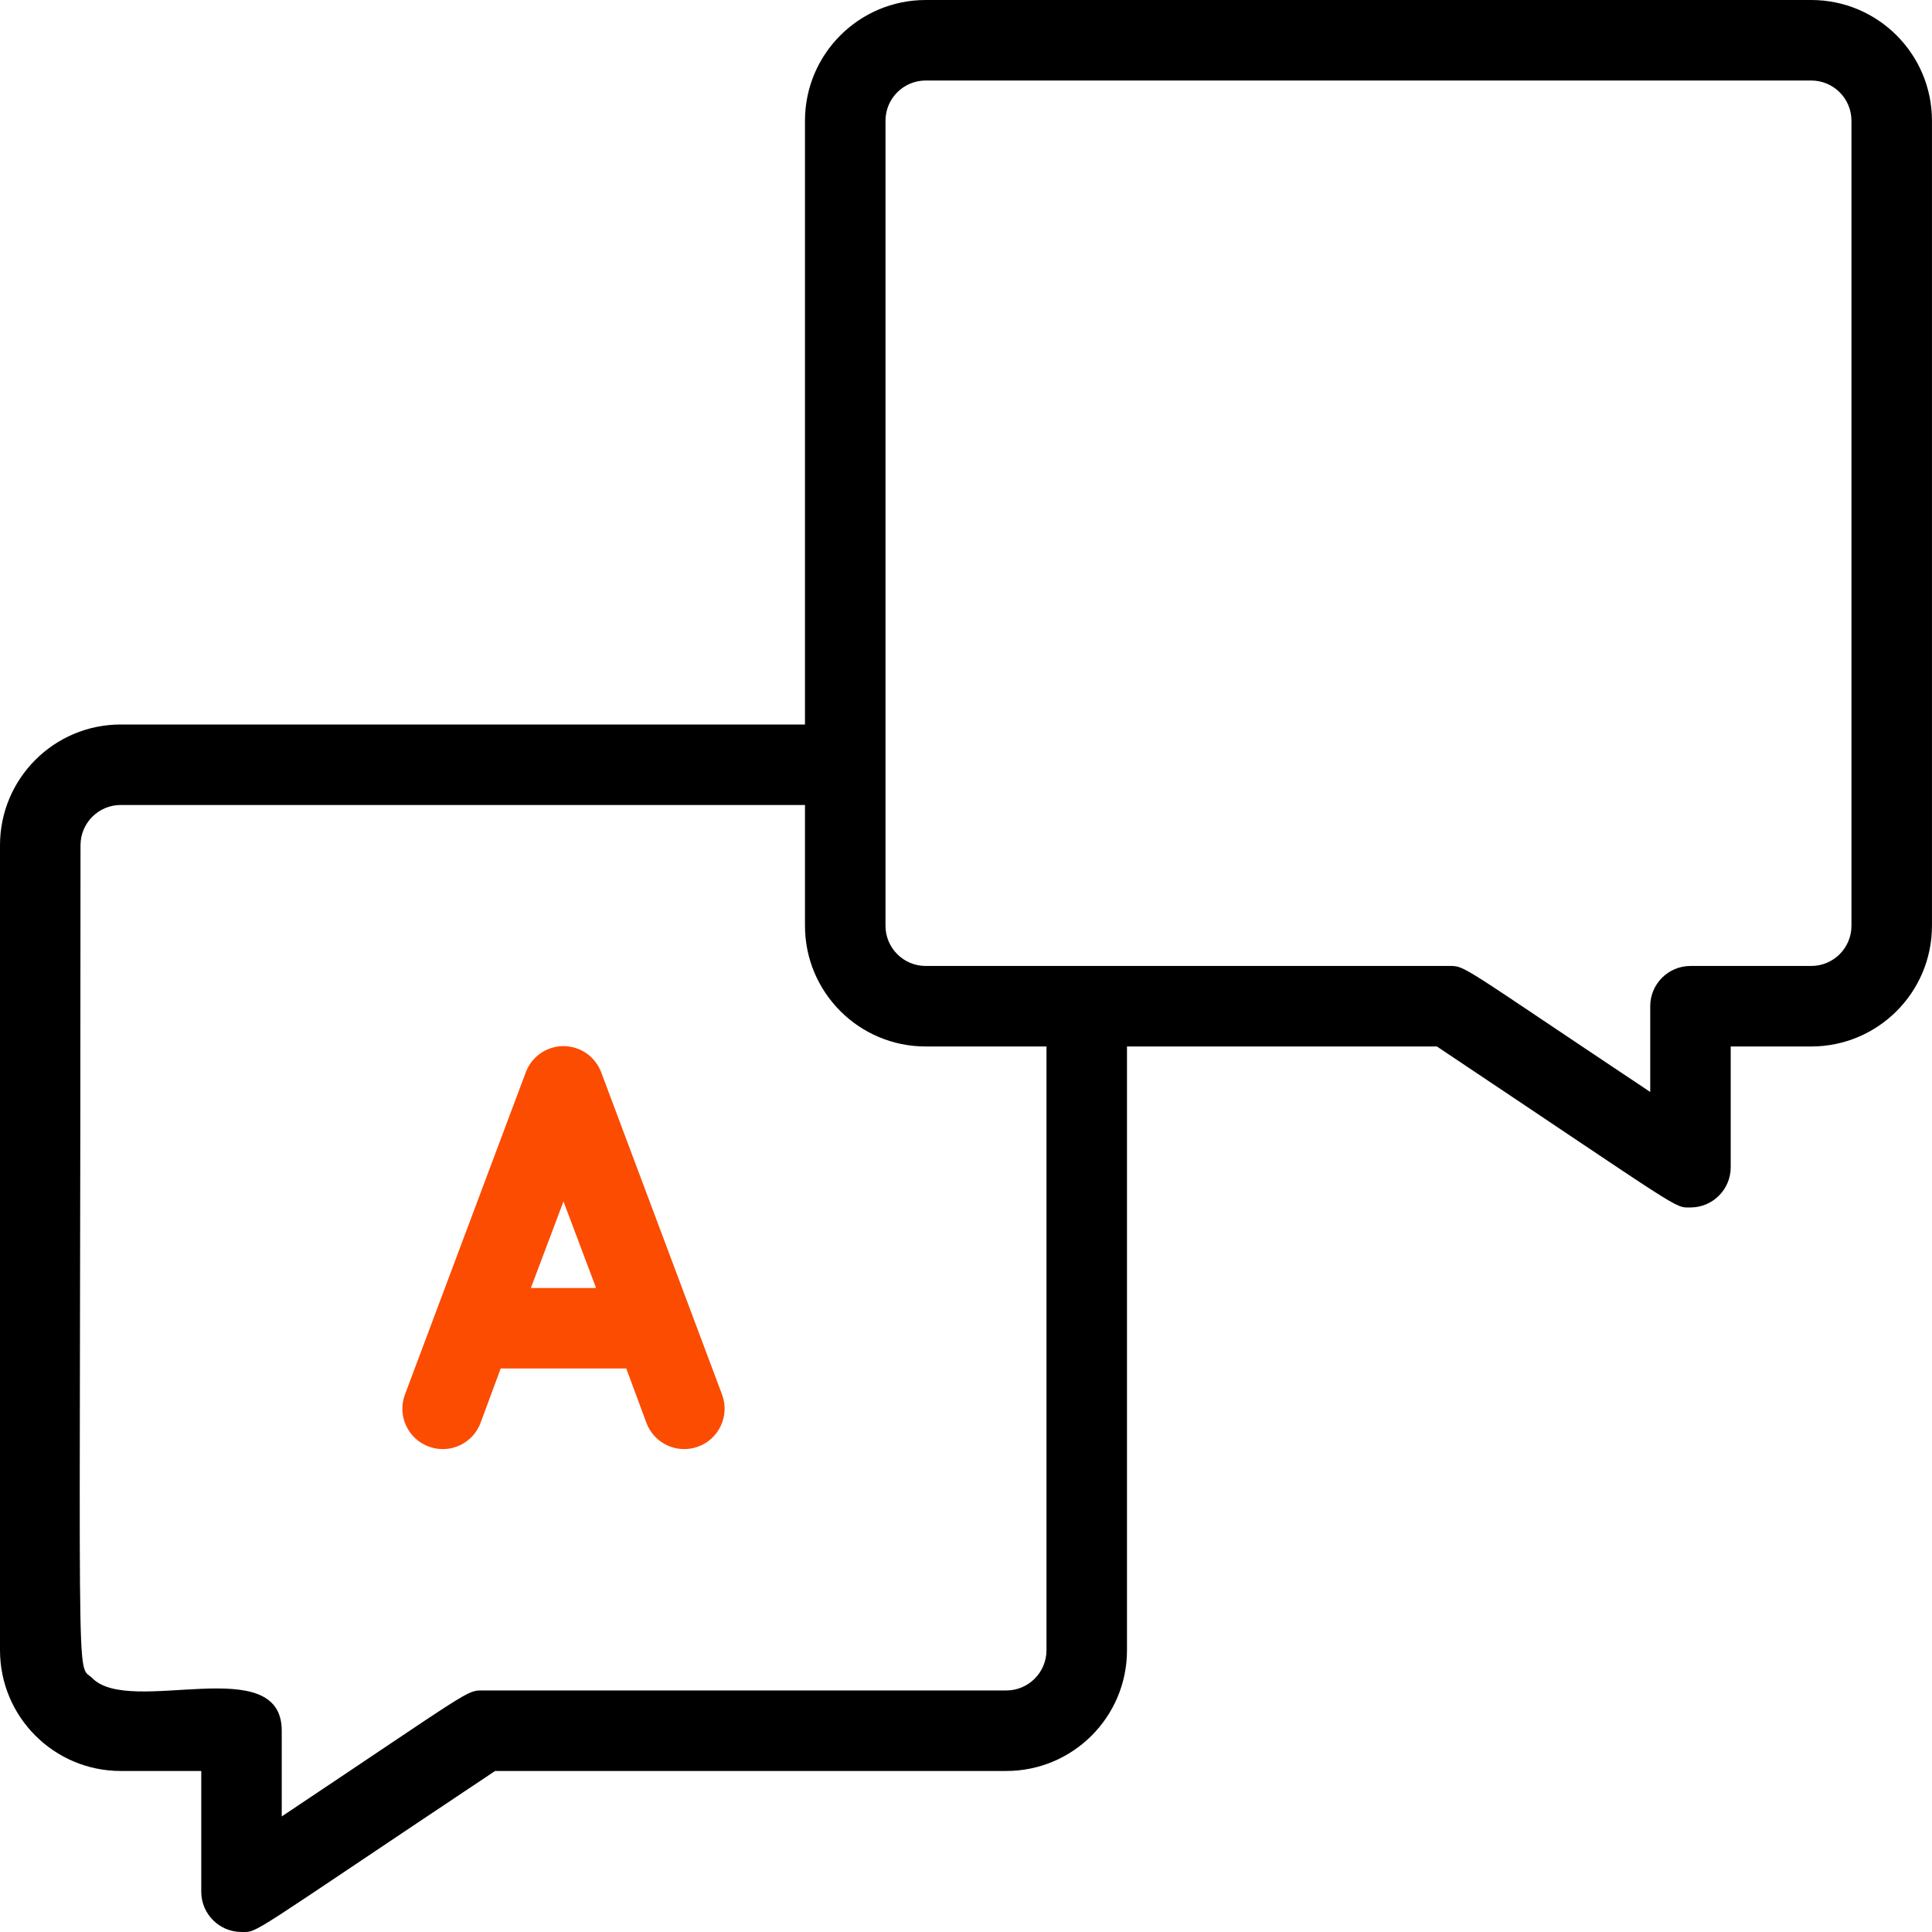 <?xml version="1.0" encoding="UTF-8"?>
<svg width="64px" height="64px" viewBox="0 0 64 64" version="1.1" xmlns="http://www.w3.org/2000/svg" xmlns:xlink="http://www.w3.org/1999/xlink">
    <title>Using Ambiguous Language</title>
    <g id="Page-1" stroke="none" stroke-width="1" fill="none" fill-rule="evenodd">
        <g id="Stye-Guide" transform="translate(-1407, -378)" fill-rule="nonzero">
            <g id="Group" transform="translate(1407, 378)">
                <path d="M59.999,0 L30.666,0 C28.457,0 26.666,1.791 26.666,4 L26.666,24 L4,24 C1.791,24 0,25.79 0,28 L0,54.666 C0,56.875 1.791,58.666 4,58.666 L6.667,58.666 L6.667,62.666 C6.667,63.402 7.263,63.999 8,63.999 C8.573,63.999 8.08,64.212 16.4,58.666 L33.333,58.666 C35.542,58.666 37.333,56.875 37.333,54.666 L37.333,34.666 L47.599,34.666 C55.866,40.186 55.439,39.999 55.999,39.999 C56.735,39.999 57.332,39.402 57.332,38.666 L57.332,34.666 L59.999,34.666 C62.208,34.666 63.999,32.875 63.999,30.666 L63.999,4 C63.999,1.791 62.208,0 59.999,0 Z M34.666,54.666 C34.666,55.402 34.069,55.999 33.333,55.999 L16,55.999 C15.44,55.999 15.706,55.919 9.333,60.172 L9.333,57.332 C9.333,54.666 4.307,56.879 3.053,55.586 C2.493,55.052 2.667,57.012 2.667,28 C2.667,27.263 3.264,26.666 4,26.666 L26.666,26.666 L26.666,30.666 C26.666,32.875 28.457,34.666 30.666,34.666 L34.666,34.666 L34.666,54.666 Z M61.332,30.666 C61.332,31.403 60.735,31.999 59.999,31.999 L55.999,31.999 C55.263,31.999 54.666,32.596 54.666,33.333 L54.666,36.173 C48.279,31.919 48.559,31.999 47.999,31.999 L30.666,31.999 C29.93,31.999 29.333,31.403 29.333,30.666 L29.333,4 C29.333,3.264 29.93,2.667 30.666,2.667 L59.999,2.667 C60.735,2.667 61.332,3.264 61.332,4 L61.332,30.666 Z" id="Shape" fill="#000000"></path>
                <path d="M19.92,35.533 C19.728,35.005 19.227,34.654 18.666,34.654 C18.105,34.654 17.604,35.005 17.413,35.533 L13.413,46.199 C13.155,46.891 13.508,47.661 14.2,47.919 C14.892,48.177 15.662,47.825 15.92,47.133 L16.586,45.333 L20.746,45.333 L21.413,47.133 C21.671,47.825 22.441,48.177 23.133,47.919 C23.825,47.661 24.177,46.891 23.92,46.199 L19.92,35.533 Z M17.586,42.666 L18.666,39.799 L19.746,42.666 L17.586,42.666 Z" id="Shape" fill="#FC4C02"></path>
            </g>
        </g>
    </g>
</svg>